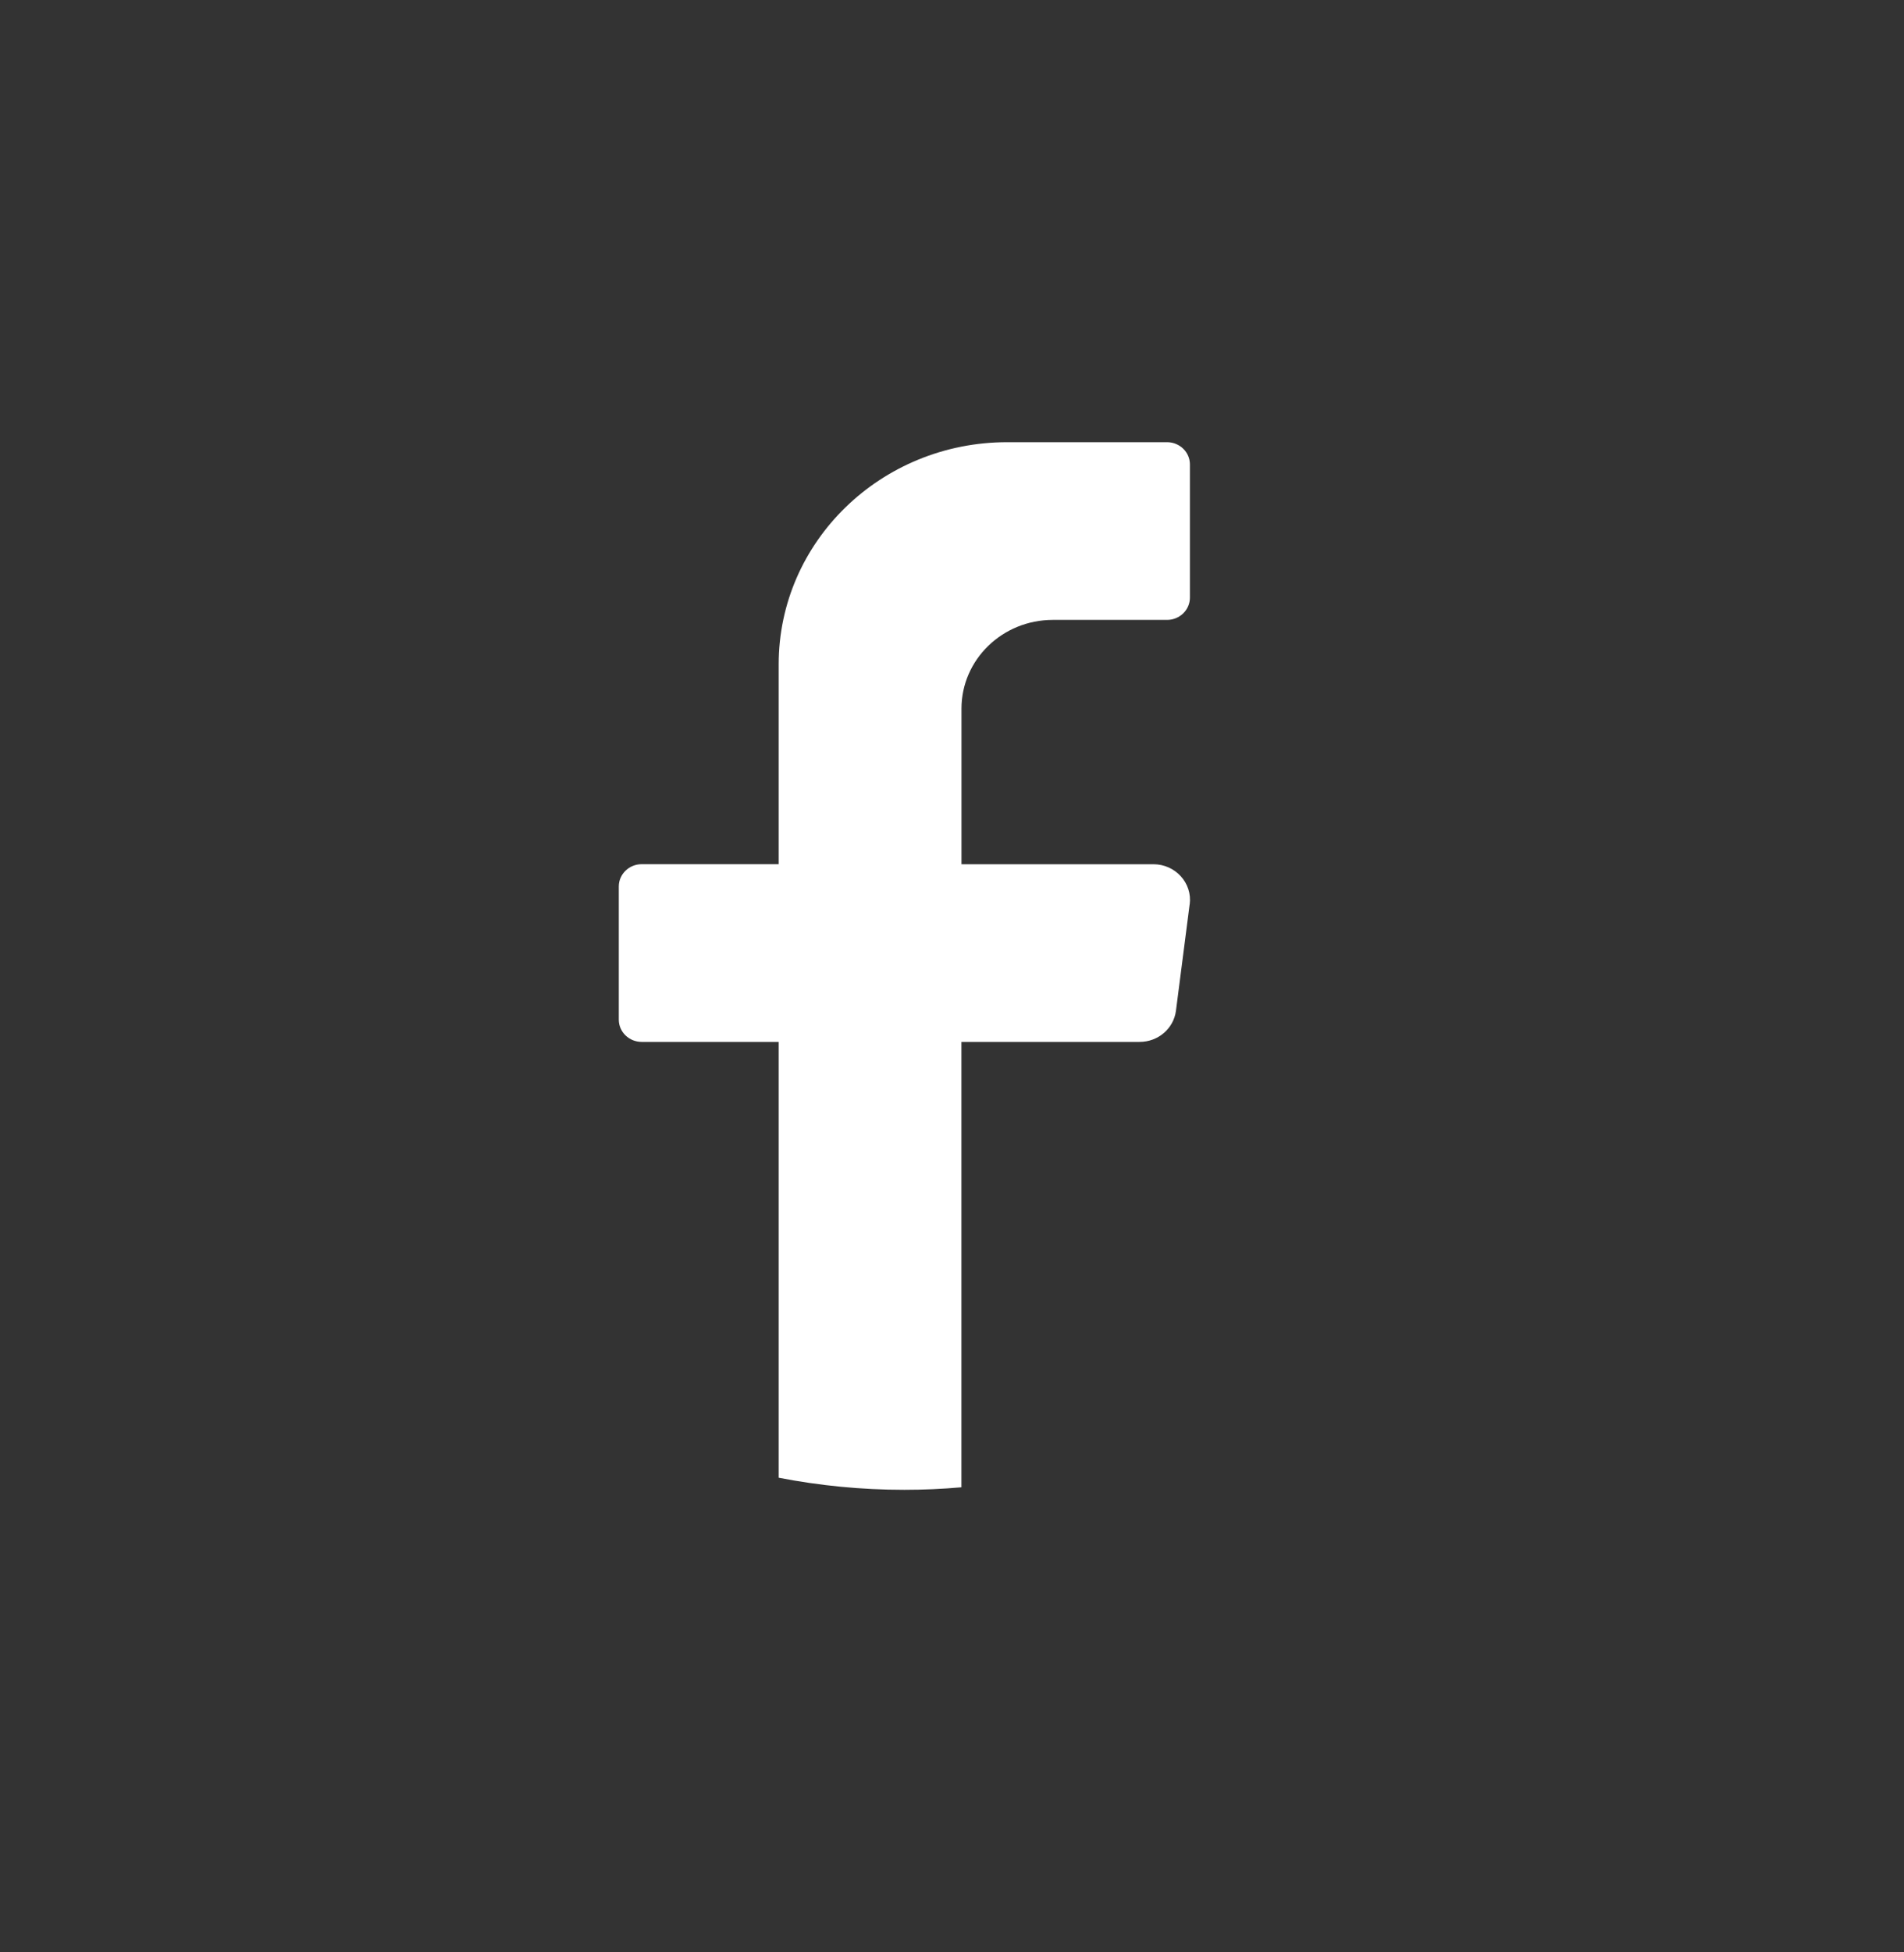 <svg xmlns="http://www.w3.org/2000/svg" width="40" height="41" viewBox="0 0 40 41" fill="none"><rect x="0" y="0" width="40" height="41" fill="#333333" stroke="none"/><path d="M24.993 18.988L24.705 21.225C24.657 21.599 24.33 21.88 23.942 21.88H20.198V31.233C19.804 31.268 19.404 31.286 18.999 31.286C18.095 31.286 17.212 31.198 16.359 31.032V21.88H13.48C13.216 21.88 13 21.671 13 21.414V18.614C13 18.358 13.216 18.148 13.48 18.148H16.359V13.95C16.359 11.374 18.508 9.286 21.159 9.286H24.518C24.783 9.286 24.998 9.495 24.998 9.752V12.551C24.998 12.808 24.783 13.018 24.518 13.018H22.118C21.058 13.018 20.199 13.852 20.199 14.883V18.149H24.231C24.693 18.149 25.051 18.543 24.994 18.989L24.993 18.988Z" fill="white"></path></svg>